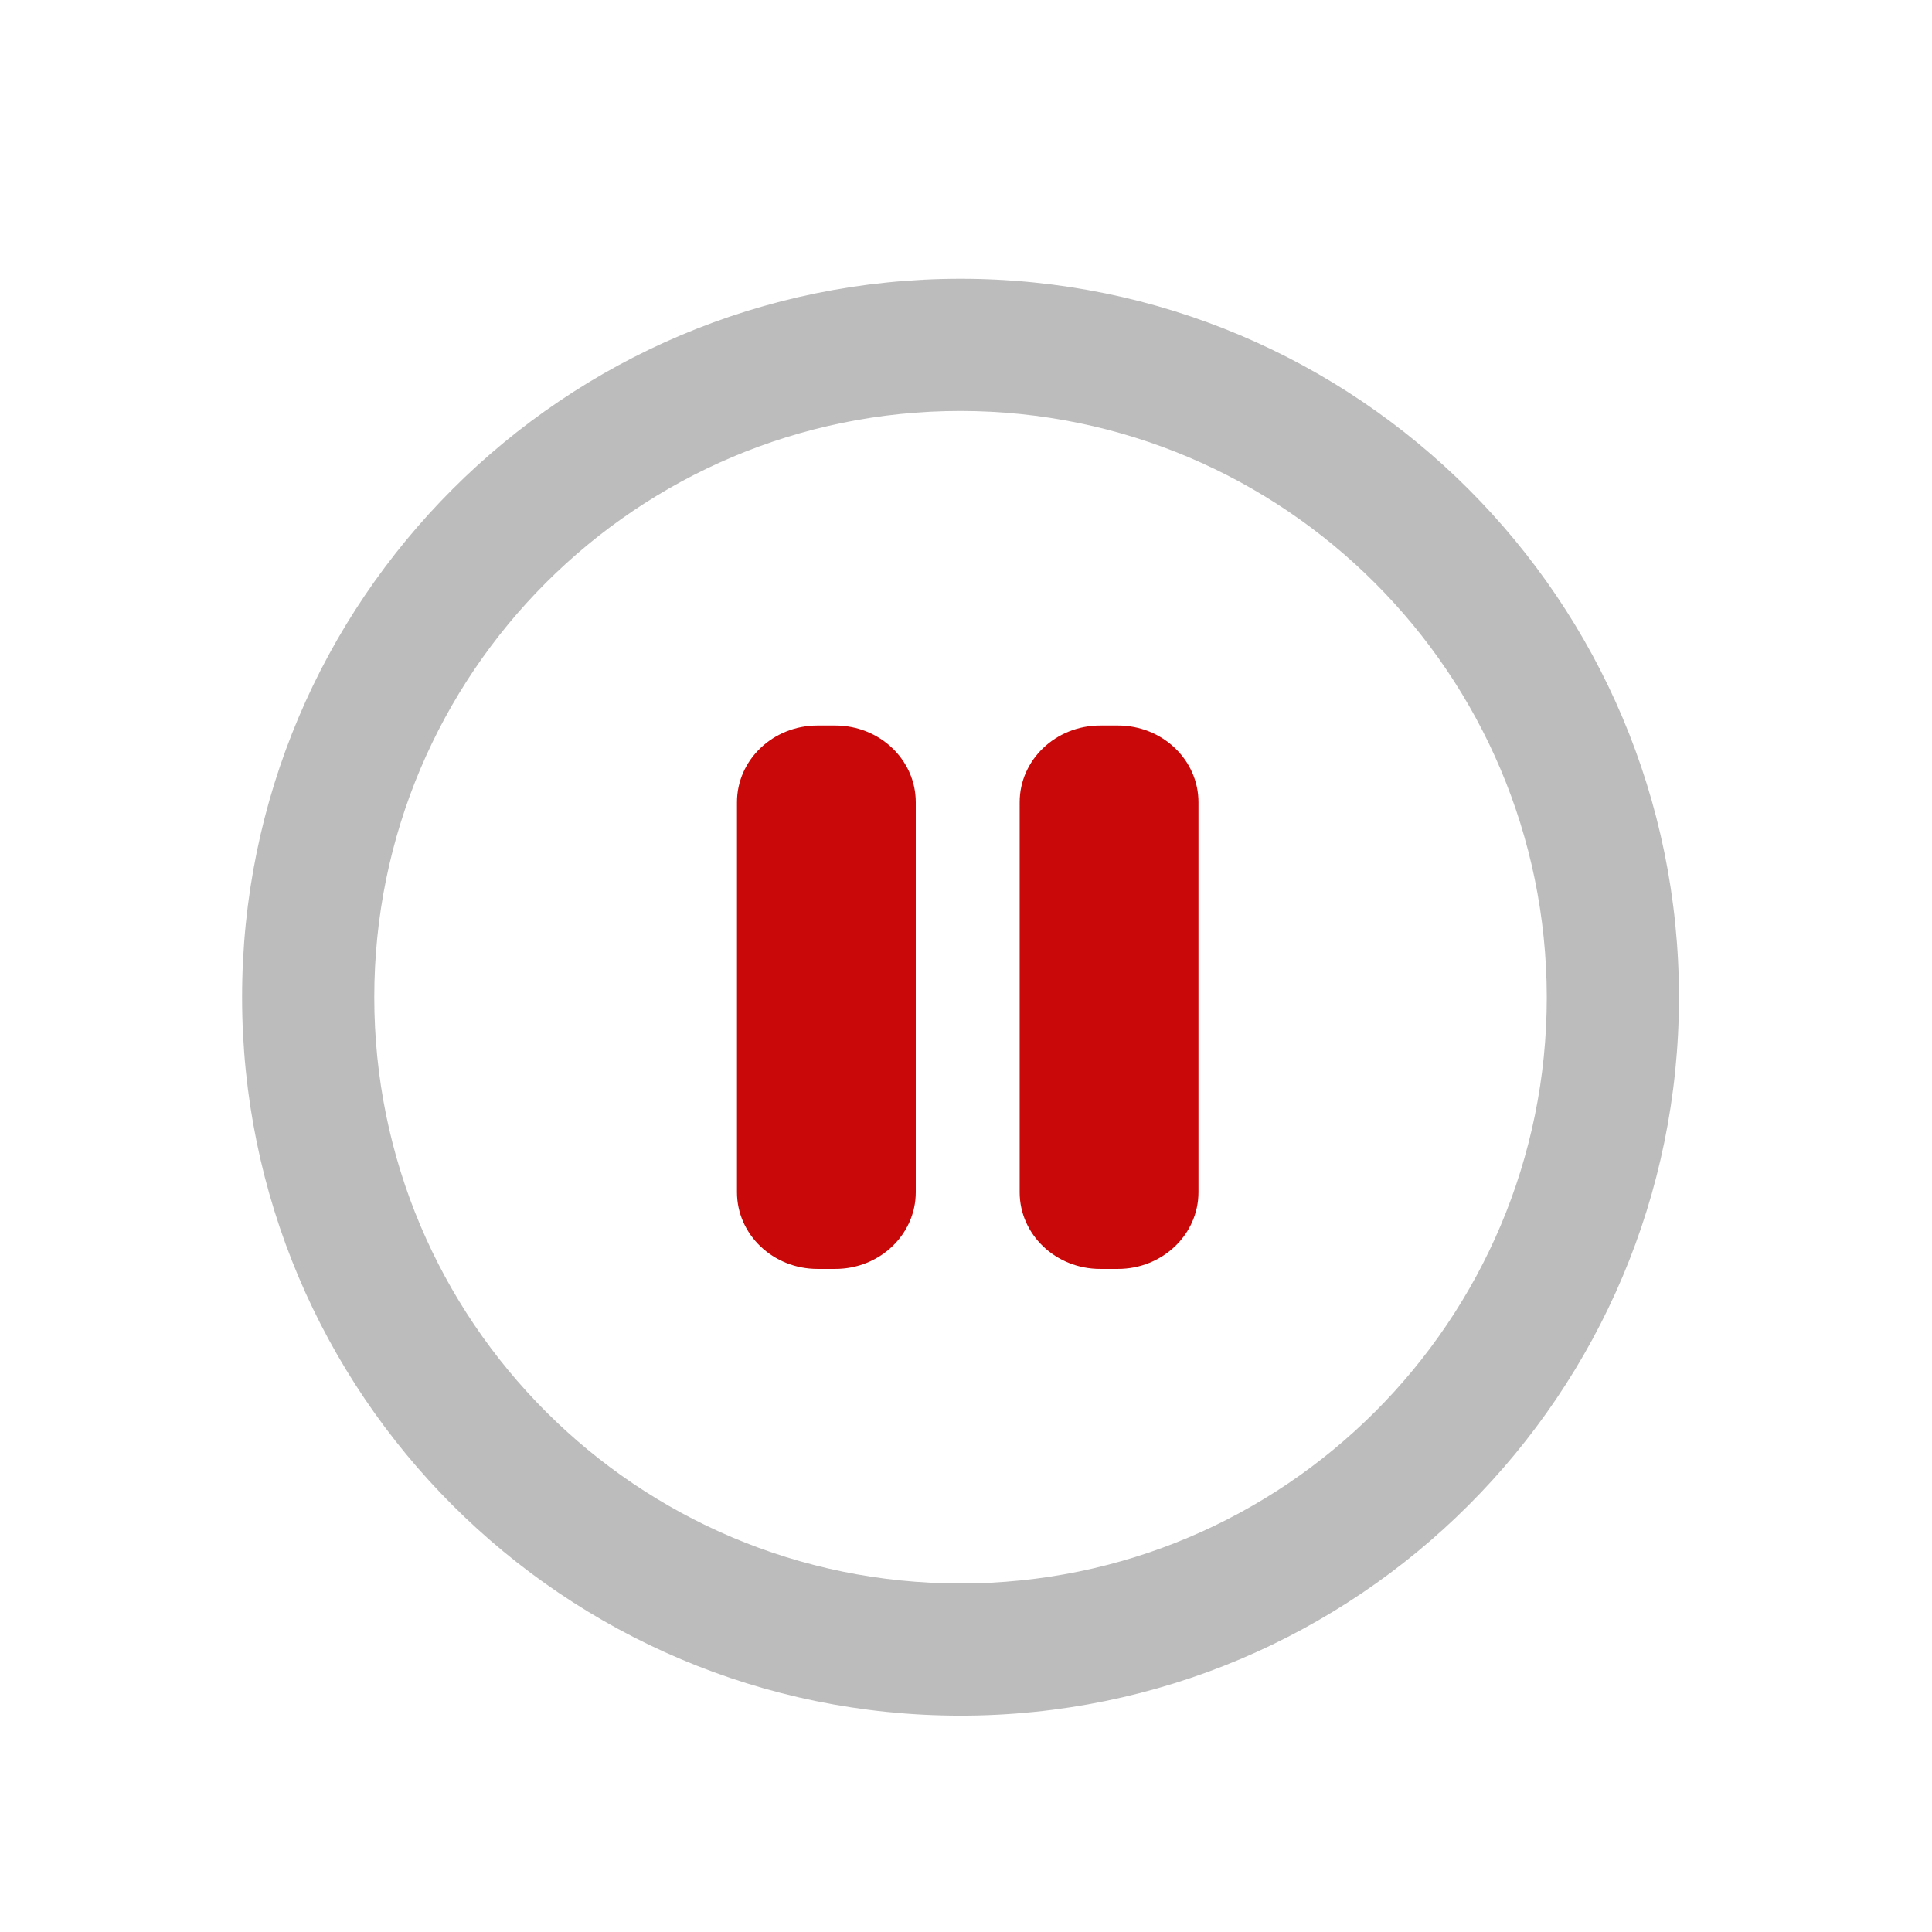<?xml version="1.0" encoding="utf-8"?>
<!-- Generator: Adobe Illustrator 17.0.0, SVG Export Plug-In . SVG Version: 6.00 Build 0)  -->
<!DOCTYPE svg PUBLIC "-//W3C//DTD SVG 1.1//EN" "http://www.w3.org/Graphics/SVG/1.1/DTD/svg11.dtd">
<svg version="1.1" id="Layer_1" xmlns="http://www.w3.org/2000/svg" xmlns:xlink="http://www.w3.org/1999/xlink" x="0px" y="0px"
	 width="72px" height="72px" viewBox="0 0 72 72" enable-background="new 0 0 72 72" xml:space="preserve">
<g id="Layer_1_1_" display="none">
	
		<circle display="inline" fill="#4EB9FF" stroke="#FFFFFF" stroke-width="2" stroke-miterlimit="10" cx="35.288" cy="36" r="21.75"/>
	<g display="inline">
		<path fill="#FFFFFF" d="M31.746,25.934c-1.899-1.089-3.438-0.197-3.438,1.991v16.148c0,2.19,1.539,3.081,3.438,1.993l14.114-8.094
			c1.899-1.09,1.899-2.855,0-3.944L31.746,25.934z"/>
	</g>
</g>
<g id="Layer_3">
	<g>
		<g>
			<path fill="#BCBCBC" d="M35.796,10.389c-14.787,0-26.774,11.987-26.774,26.774s11.987,26.774,26.774,26.774
				S62.57,51.95,62.57,37.163S50.583,10.389,35.796,10.389z M35.796,59.011c-12.066,0-21.848-9.782-21.848-21.848
				s9.782-21.848,21.848-21.848c12.06,0.015,21.833,9.788,21.848,21.848C57.644,49.23,47.862,59.011,35.796,59.011z"/>
		</g>
	</g>
</g>
<g id="Layer_4">
	<path fill="#C90909" d="M34.128,44.43c0,1.579-1.343,2.859-3,2.859h-0.663c-1.657,0-3-1.28-3-2.859V29.897
		c0-1.579,1.343-2.859,3-2.859h0.663c1.657,0,3,1.28,3,2.859V44.43z"/>
</g>
<g id="Layer_4_1_">
	<path fill="#C90909" d="M44.663,44.43c0,1.579-1.343,2.859-3,2.859H41c-1.657,0-3-1.28-3-2.859V29.897c0-1.579,1.343-2.859,3-2.859
		h0.663c1.657,0,3,1.28,3,2.859V44.43z"/>
</g>
</svg>
